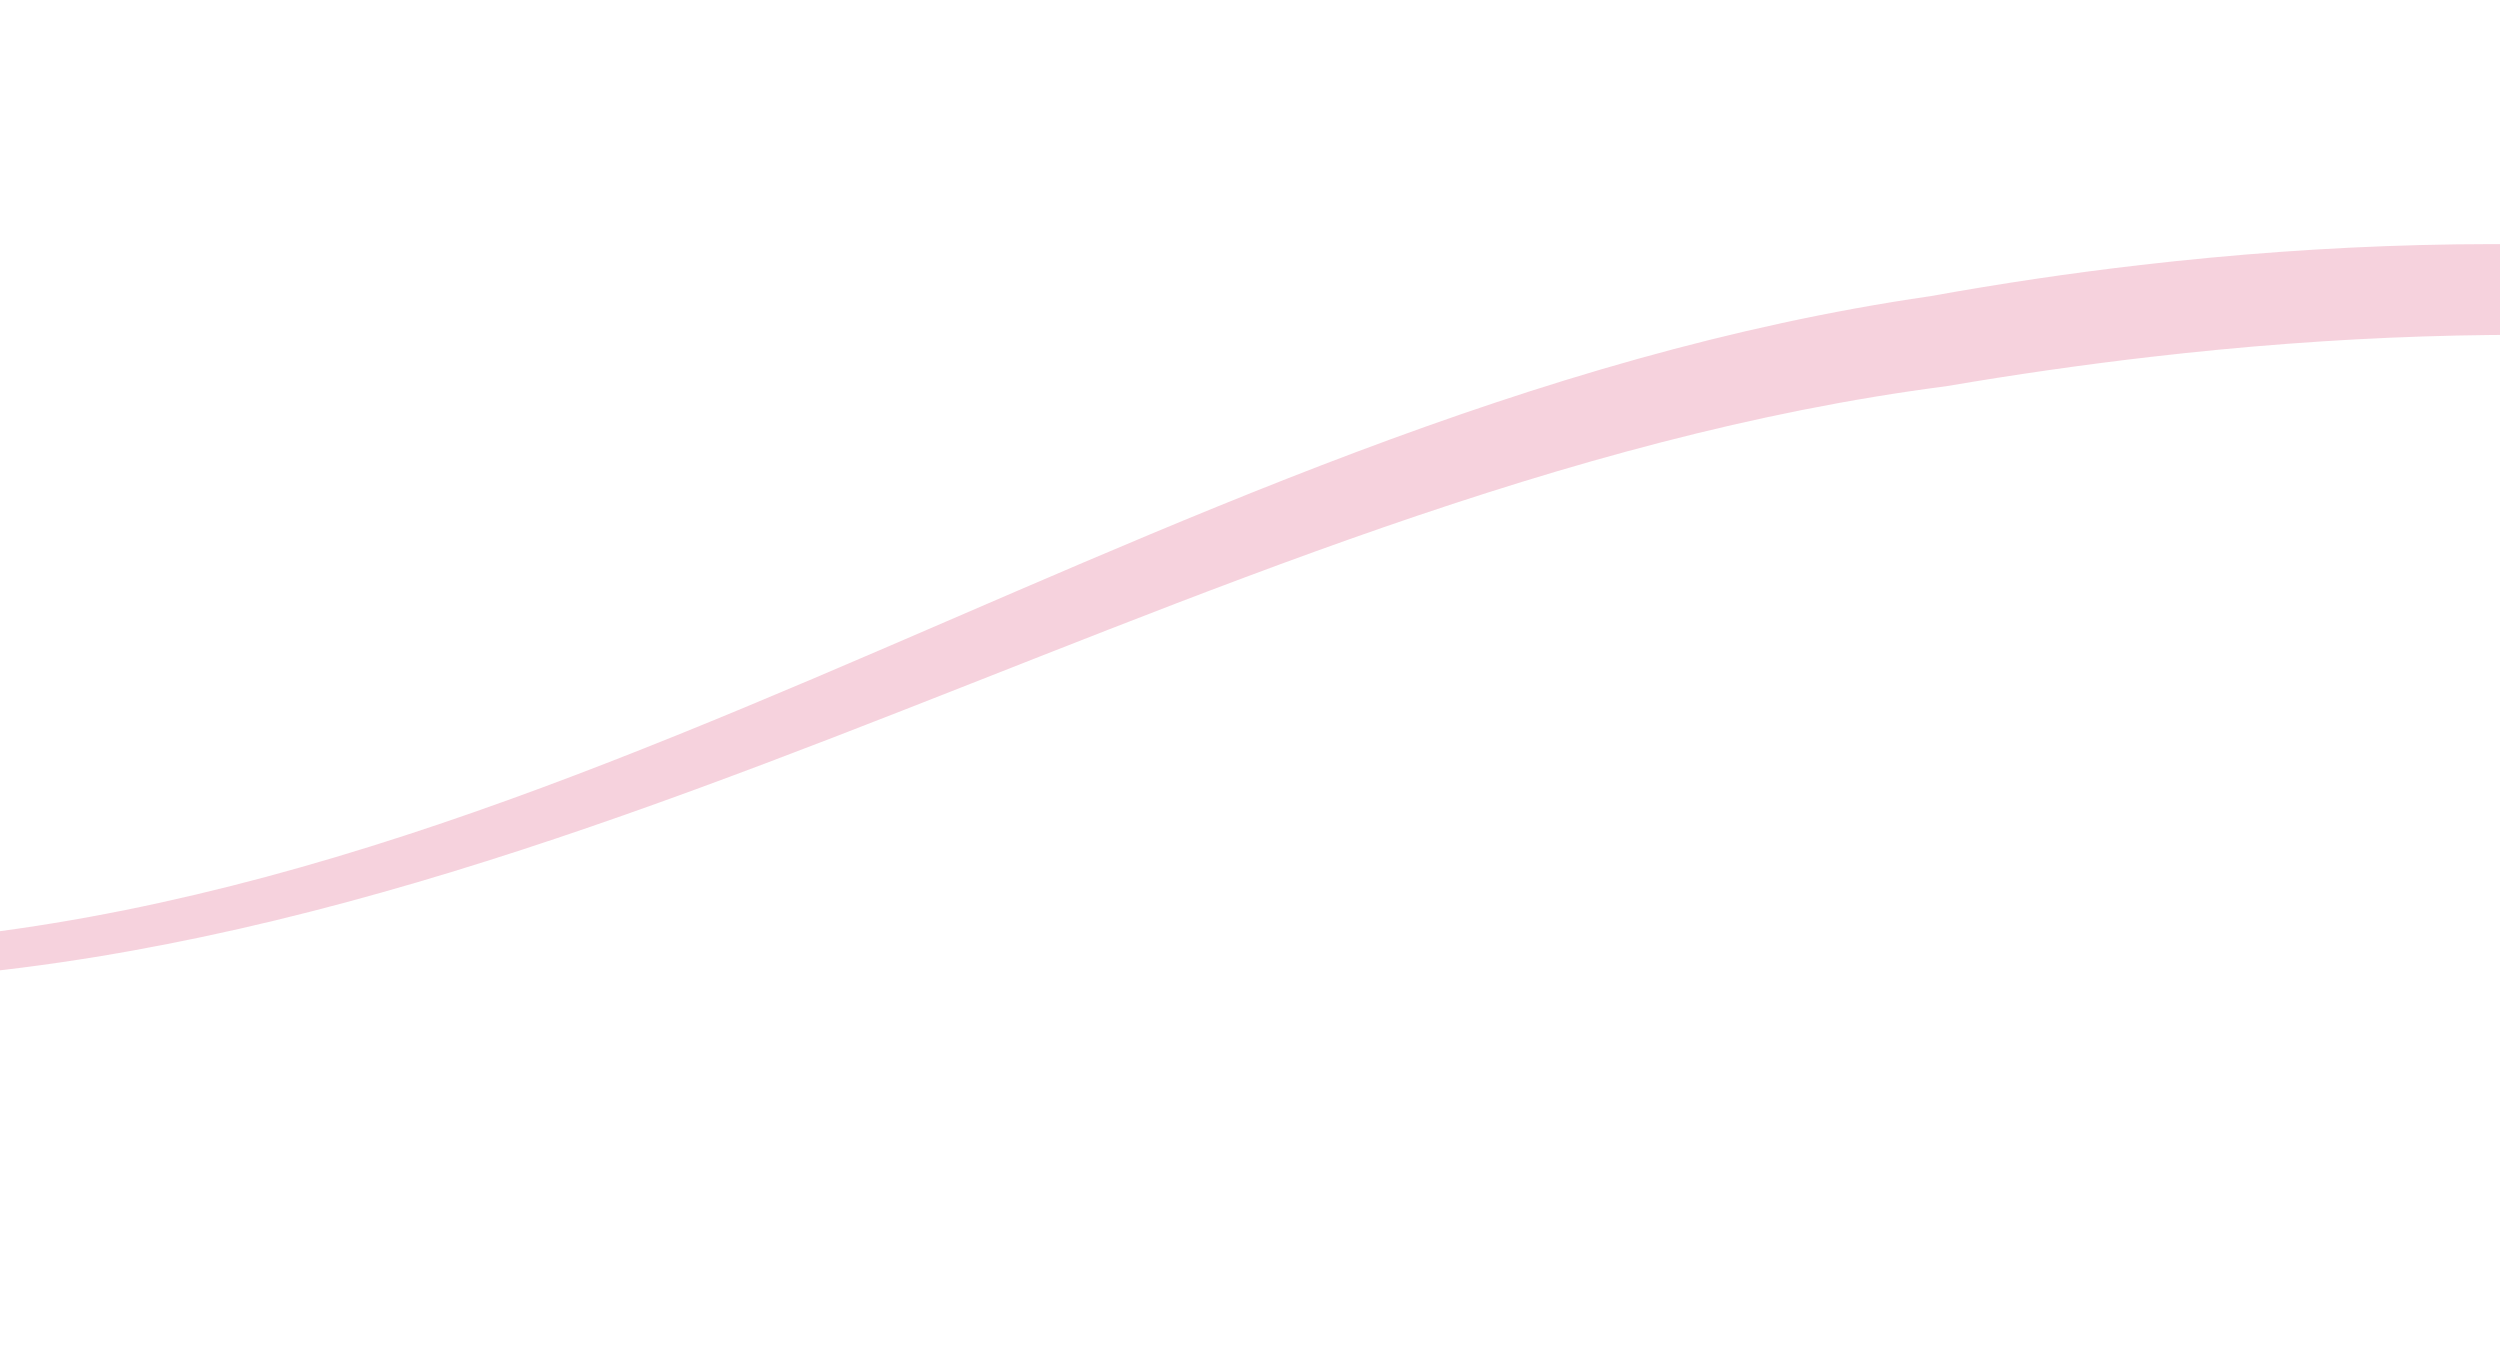<svg viewBox="0 0 1920 1049" fill="none" xmlns="http://www.w3.org/2000/svg">
<path opacity="0.2" d="M-392.311 1916.84C-387.169 1918.14 -382.776 1921.46 -380.094 1926.04C-377.411 1930.62 -376.659 1936.09 -378.002 1941.24C-379.345 1946.39 -382.671 1950.8 -387.247 1953.49C-391.823 1956.17 -397.276 1956.92 -402.399 1955.55C-488.558 1932.49 -567.816 1888.74 -635.624 1832.56C-830.904 1668.11 -949.776 1401.61 -895.868 1146.3C-843.03 879.298 -559.055 745.689 -313.693 730.601C-290.388 728.48 -266.32 726.932 -241.47 725.988C381.484 756.383 868.274 316.442 1482.45 227.476C1536.68 217.716 1589.56 209.822 1644.03 203.513C1786.57 187.042 1931.08 182.494 2074.98 193.478C2146.55 198.932 2218.48 208.375 2289.22 221.913C2324.5 228.628 2359.86 236.519 2394.46 244.801C2411.81 248.896 2428.74 253.185 2444.64 256.297C2449 257.11 2451.93 257.593 2454.76 257.854C2455.32 257.905 2455.71 257.928 2455.89 257.942C2456.1 257.963 2455.99 257.941 2455.09 258.083C2454.65 258.158 2454.02 258.278 2453.17 258.516C2452.96 258.576 2452.73 258.644 2452.49 258.72C2452.37 258.759 2452.24 258.799 2452.12 258.843C2451.96 258.895 2451.73 258.976 2451.52 259.053C2450.66 259.37 2449.66 259.797 2448.53 260.403C2444.08 262.431 2437.21 269.664 2435.7 277.038C2433.94 284.252 2435.75 289.201 2435.94 289.888C2436.42 291.352 2436.77 291.922 2436.84 292.03C2436.9 292.06 2436.45 291.245 2435.6 290.052C2433.69 287.39 2431.85 285.116 2428.81 281.604L2426.33 278.402C2415.23 264.158 2413.47 236.086 2422.57 220.92C2430.84 205.025 2440.51 196.857 2449.97 188.908C2468.65 174.053 2487.2 164.001 2505.47 154.134C2540.92 134.954 2581.22 117.613 2602.89 97.744C2605.27 95.452 2606.59 93.234 2606.52 93.47C2606.53 93.575 2606.33 94.482 2606.46 95.585C2606.58 96.716 2606.99 97.594 2607.16 97.794C2608.3 98.074 2600.87 91.209 2593.88 87.779C2578.56 79.473 2557.27 72.515 2538.61 67.13C2498.63 55.803 2457.46 47.514 2414.54 39.694C2409.37 38.76 2404.74 35.883 2401.65 31.612C2398.57 27.342 2397.3 22.043 2398.11 16.864C2398.93 11.685 2401.77 7.033 2406.01 3.916C2410.26 0.799 2415.55 -0.515 2420.75 0.181C2464.77 6.193 2507 12.688 2550.24 23.003C2570.67 28.034 2593.73 34.167 2615.91 44.864C2626 50.322 2640.15 56.284 2651.07 74.98C2656.8 84.664 2657.66 100.346 2653.75 110.19C2649.87 120.926 2644.63 127.083 2639.73 132.576C2602.33 168.169 2566.22 181.446 2532.1 202.187C2515.27 211.916 2498.65 222.062 2486.32 232.648C2480.13 237.887 2475.49 243.597 2474.59 246.088C2474.36 246.633 2474.34 246.91 2474.4 246.819C2474.46 246.741 2474.56 246.318 2474.56 245.878C2474.59 244.909 2474.21 244.547 2475.05 245.713L2472.57 242.511C2476.53 246.89 2478.99 249.582 2483.12 254.982C2484.1 256.286 2485.05 257.6 2485.96 258.961C2486.93 260.428 2487.56 261.33 2489.03 263.983C2490.29 266.315 2491.52 268.9 2492.57 272.18C2493.24 274.183 2495.69 282.559 2493.33 291.572C2491.32 300.947 2483.14 309.756 2476.59 312.906C2474.93 313.793 2473.35 314.475 2471.87 315.019C2471.51 315.151 2471.09 315.296 2470.81 315.39C2470.58 315.468 2470.34 315.543 2470.12 315.615C2469.66 315.758 2469.21 315.89 2468.77 316.011C2467.02 316.494 2465.41 316.816 2463.89 317.051C2460.98 317.512 2457.87 317.641 2456.05 317.655C2454.32 317.675 2452.65 317.629 2451 317.541C2443.58 317.056 2440.05 316.47 2434.3 315.57C2414.8 312.275 2398.49 308.524 2380.95 304.866C2346.49 297.536 2312.18 290.73 2277.88 284.968C2209.17 273.364 2139.6 265.505 2070.28 261.235C1930.97 252.629 1790.93 258.012 1652.19 274.043C1599.16 280.184 1547.59 287.606 1494.58 296.639C904.465 373.121 384.112 787.226 -240.495 753.127C-264.871 753.951 -288.452 755.415 -311.245 757.49C-552.669 772.801 -819.443 902.139 -867.208 1152.72C-917.233 1393.6 -800.181 1651.1 -612.537 1804.32C-547.589 1856.77 -472.539 1896.64 -392.311 1916.84Z" fill="#D22256"/>
</svg>

